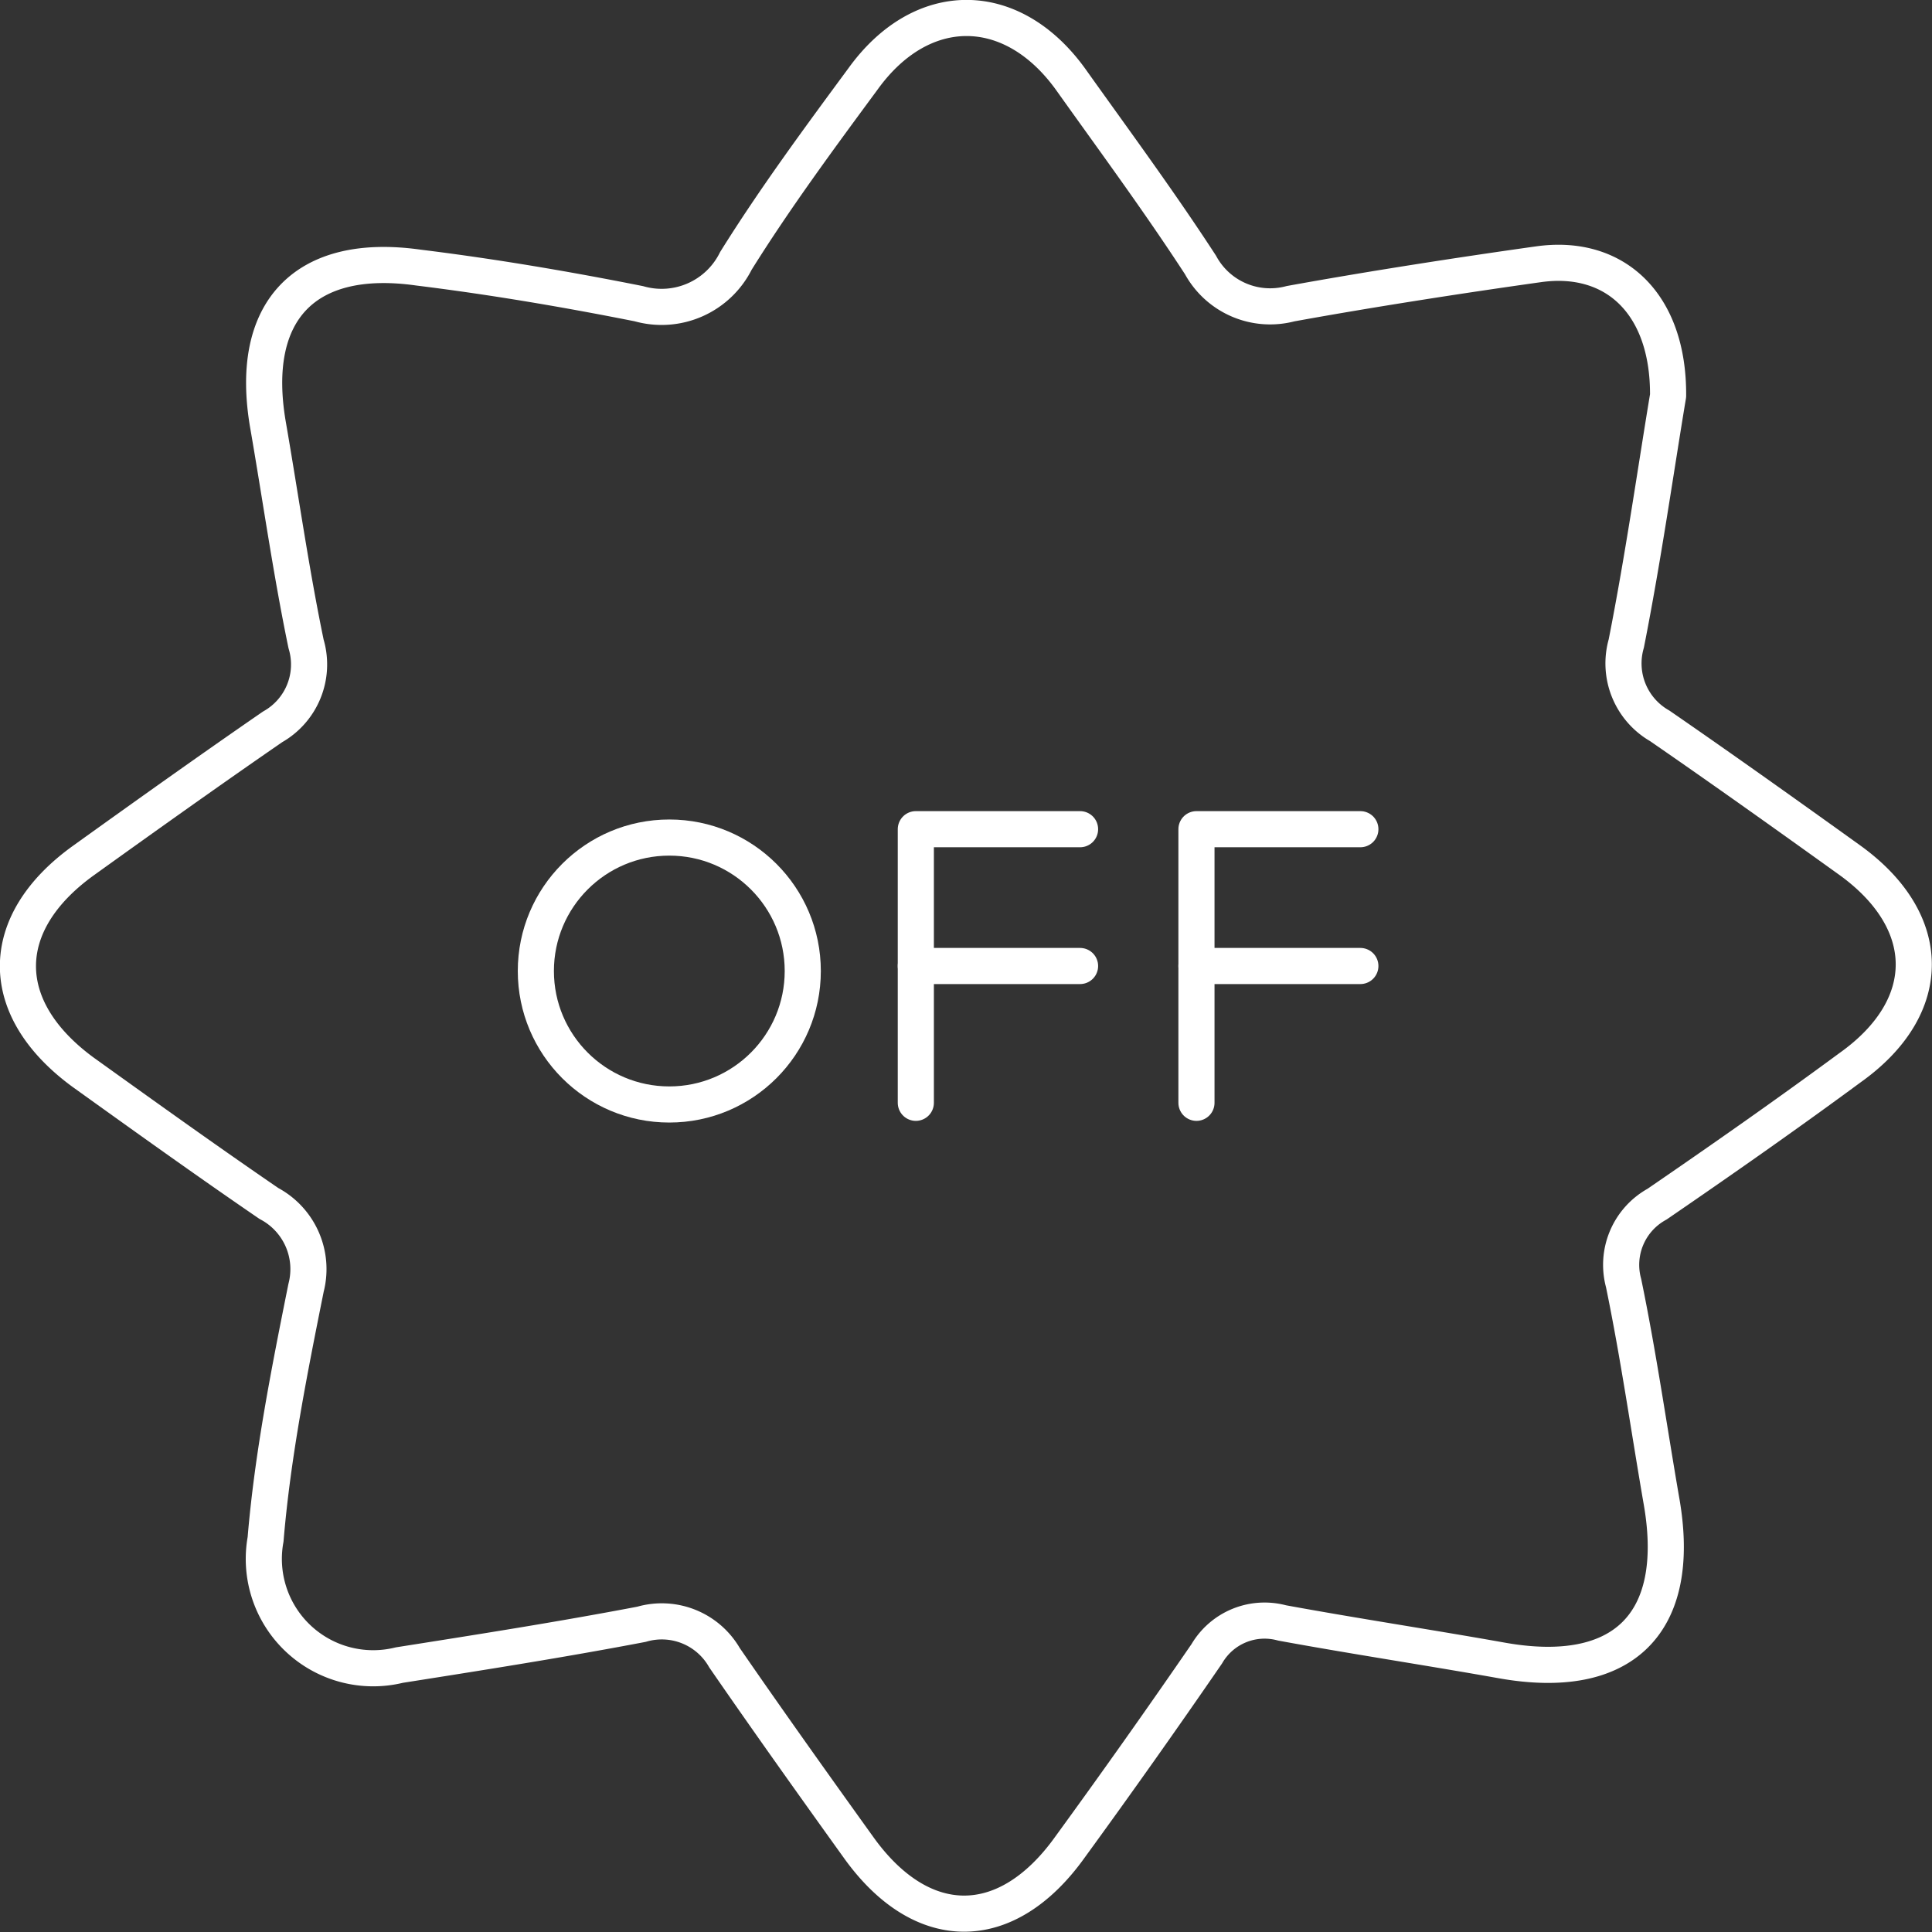 <svg xmlns="http://www.w3.org/2000/svg" width="57.76" height="57.76" viewBox="0 0 57.76 57.76">
  <rect x="0" y="0" width="57.76" height="57.76" fill="#333333" stroke="none"/>
  <defs>
    <style>
      .cls-1 {
        fill: none;
        stroke: #fff;
        stroke-linecap: round;
        stroke-linejoin: round;
        stroke-width: 1.08px;
      }
    </style>
  </defs>
  <title>icn-Coupon</title>
  <g id="レイヤー_2" data-name="レイヤー 2">
    <g id="レイヤー_1-2" data-name="レイヤー 1">
      <g>
        <path class="cls-1" d="M55.28,25.7c-1.88-1.35-3.76-2.69-5.66-4a2.15,2.15,0,0,1-1-2.46c.51-2.58.88-5.19,1.25-7.41C49.89,9.08,48.28,7.58,46,7.9S41,8.64,38.58,9.08a2.37,2.37,0,0,1-2.69-1.16C34.64,6,33.31,4.2,32,2.36c-1.76-2.43-4.45-2.43-6.2,0C24.48,4.15,23.16,5.94,22,7.8a2.48,2.48,0,0,1-2.9,1.28C16.89,8.64,14.7,8.27,12.51,8c-3.4-.48-5.08,1.3-4.5,4.69.38,2.19.69,4.39,1.14,6.56a2.14,2.14,0,0,1-1,2.48c-1.9,1.31-3.78,2.65-5.66,4-2.61,1.88-2.6,4.43,0,6.33,1.84,1.32,3.68,2.64,5.55,3.92A2.22,2.22,0,0,1,9.15,38.5c-.5,2.49-1,5-1.21,7.52a3.27,3.27,0,0,0,4,3.76c2.41-.38,4.83-.76,7.24-1.22a2.16,2.16,0,0,1,2.48,1c1.31,1.9,2.65,3.78,4,5.66,1.89,2.65,4.43,2.66,6.33,0q2.09-2.87,4.09-5.78a2,2,0,0,1,2.25-.92c2.18.4,4.37.73,6.56,1.12,3.63.65,5.41-1.1,4.79-4.72-.38-2.19-.69-4.38-1.14-6.56a2.07,2.07,0,0,1,1-2.36c1.94-1.33,3.87-2.68,5.77-4.08C57.87,30.1,57.84,27.53,55.28,25.7Z"/>
        <g>
          <polyline class="cls-1" points="32.29 24.79 27.38 24.79 27.38 32.97"/>
          <line class="cls-1" x1="27.38" y1="28.88" x2="32.29" y2="28.88"/>
          <polyline class="cls-1" points="40.67 24.79 35.77 24.79 35.77 32.97"/>
          <line class="cls-1" x1="35.77" y1="28.88" x2="40.67" y2="28.88"/>
          <circle class="cls-1" cx="20.01" cy="29.03" r="3.99"/>
        </g>
      </g>
    </g>
  </g>
</svg>
